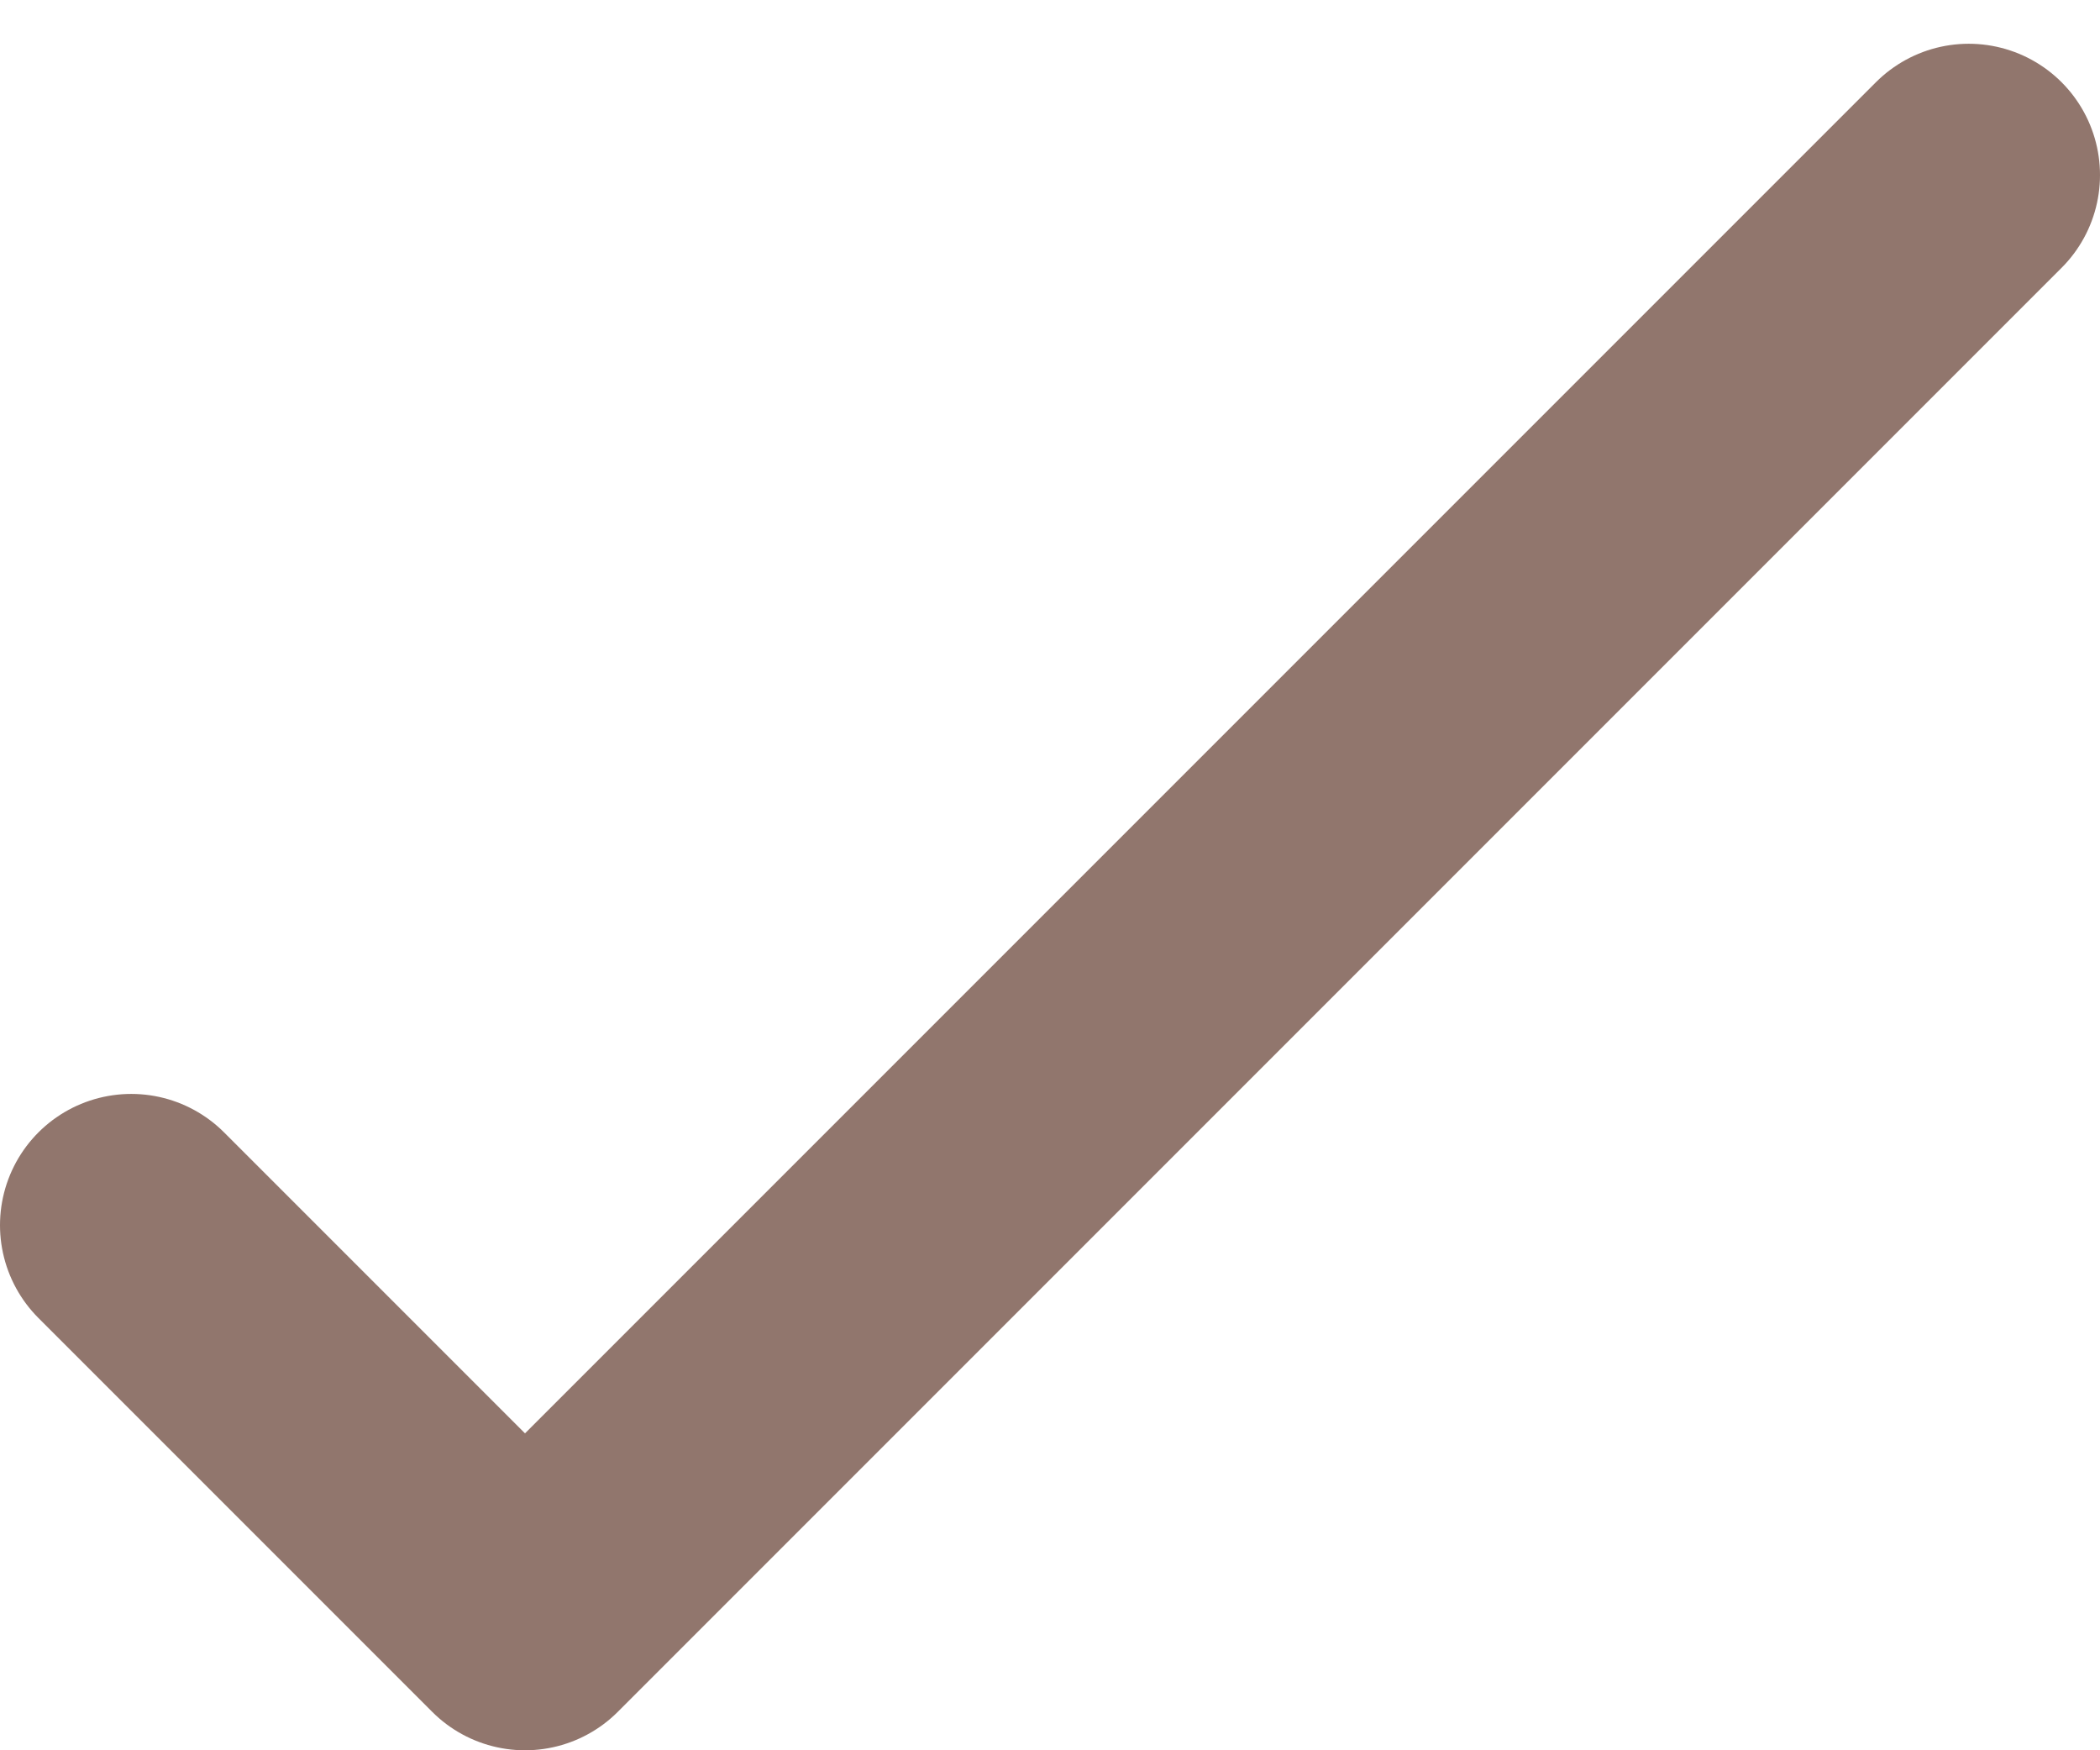 <?xml version="1.0" encoding="UTF-8"?> <svg xmlns="http://www.w3.org/2000/svg" width="24" height="20" viewBox="0 0 24 20" fill="none"><path d="M22.5 2L6 18.5L1.5 14" stroke="#91766D" stroke-width="3" stroke-linecap="round" stroke-linejoin="round"></path></svg> 